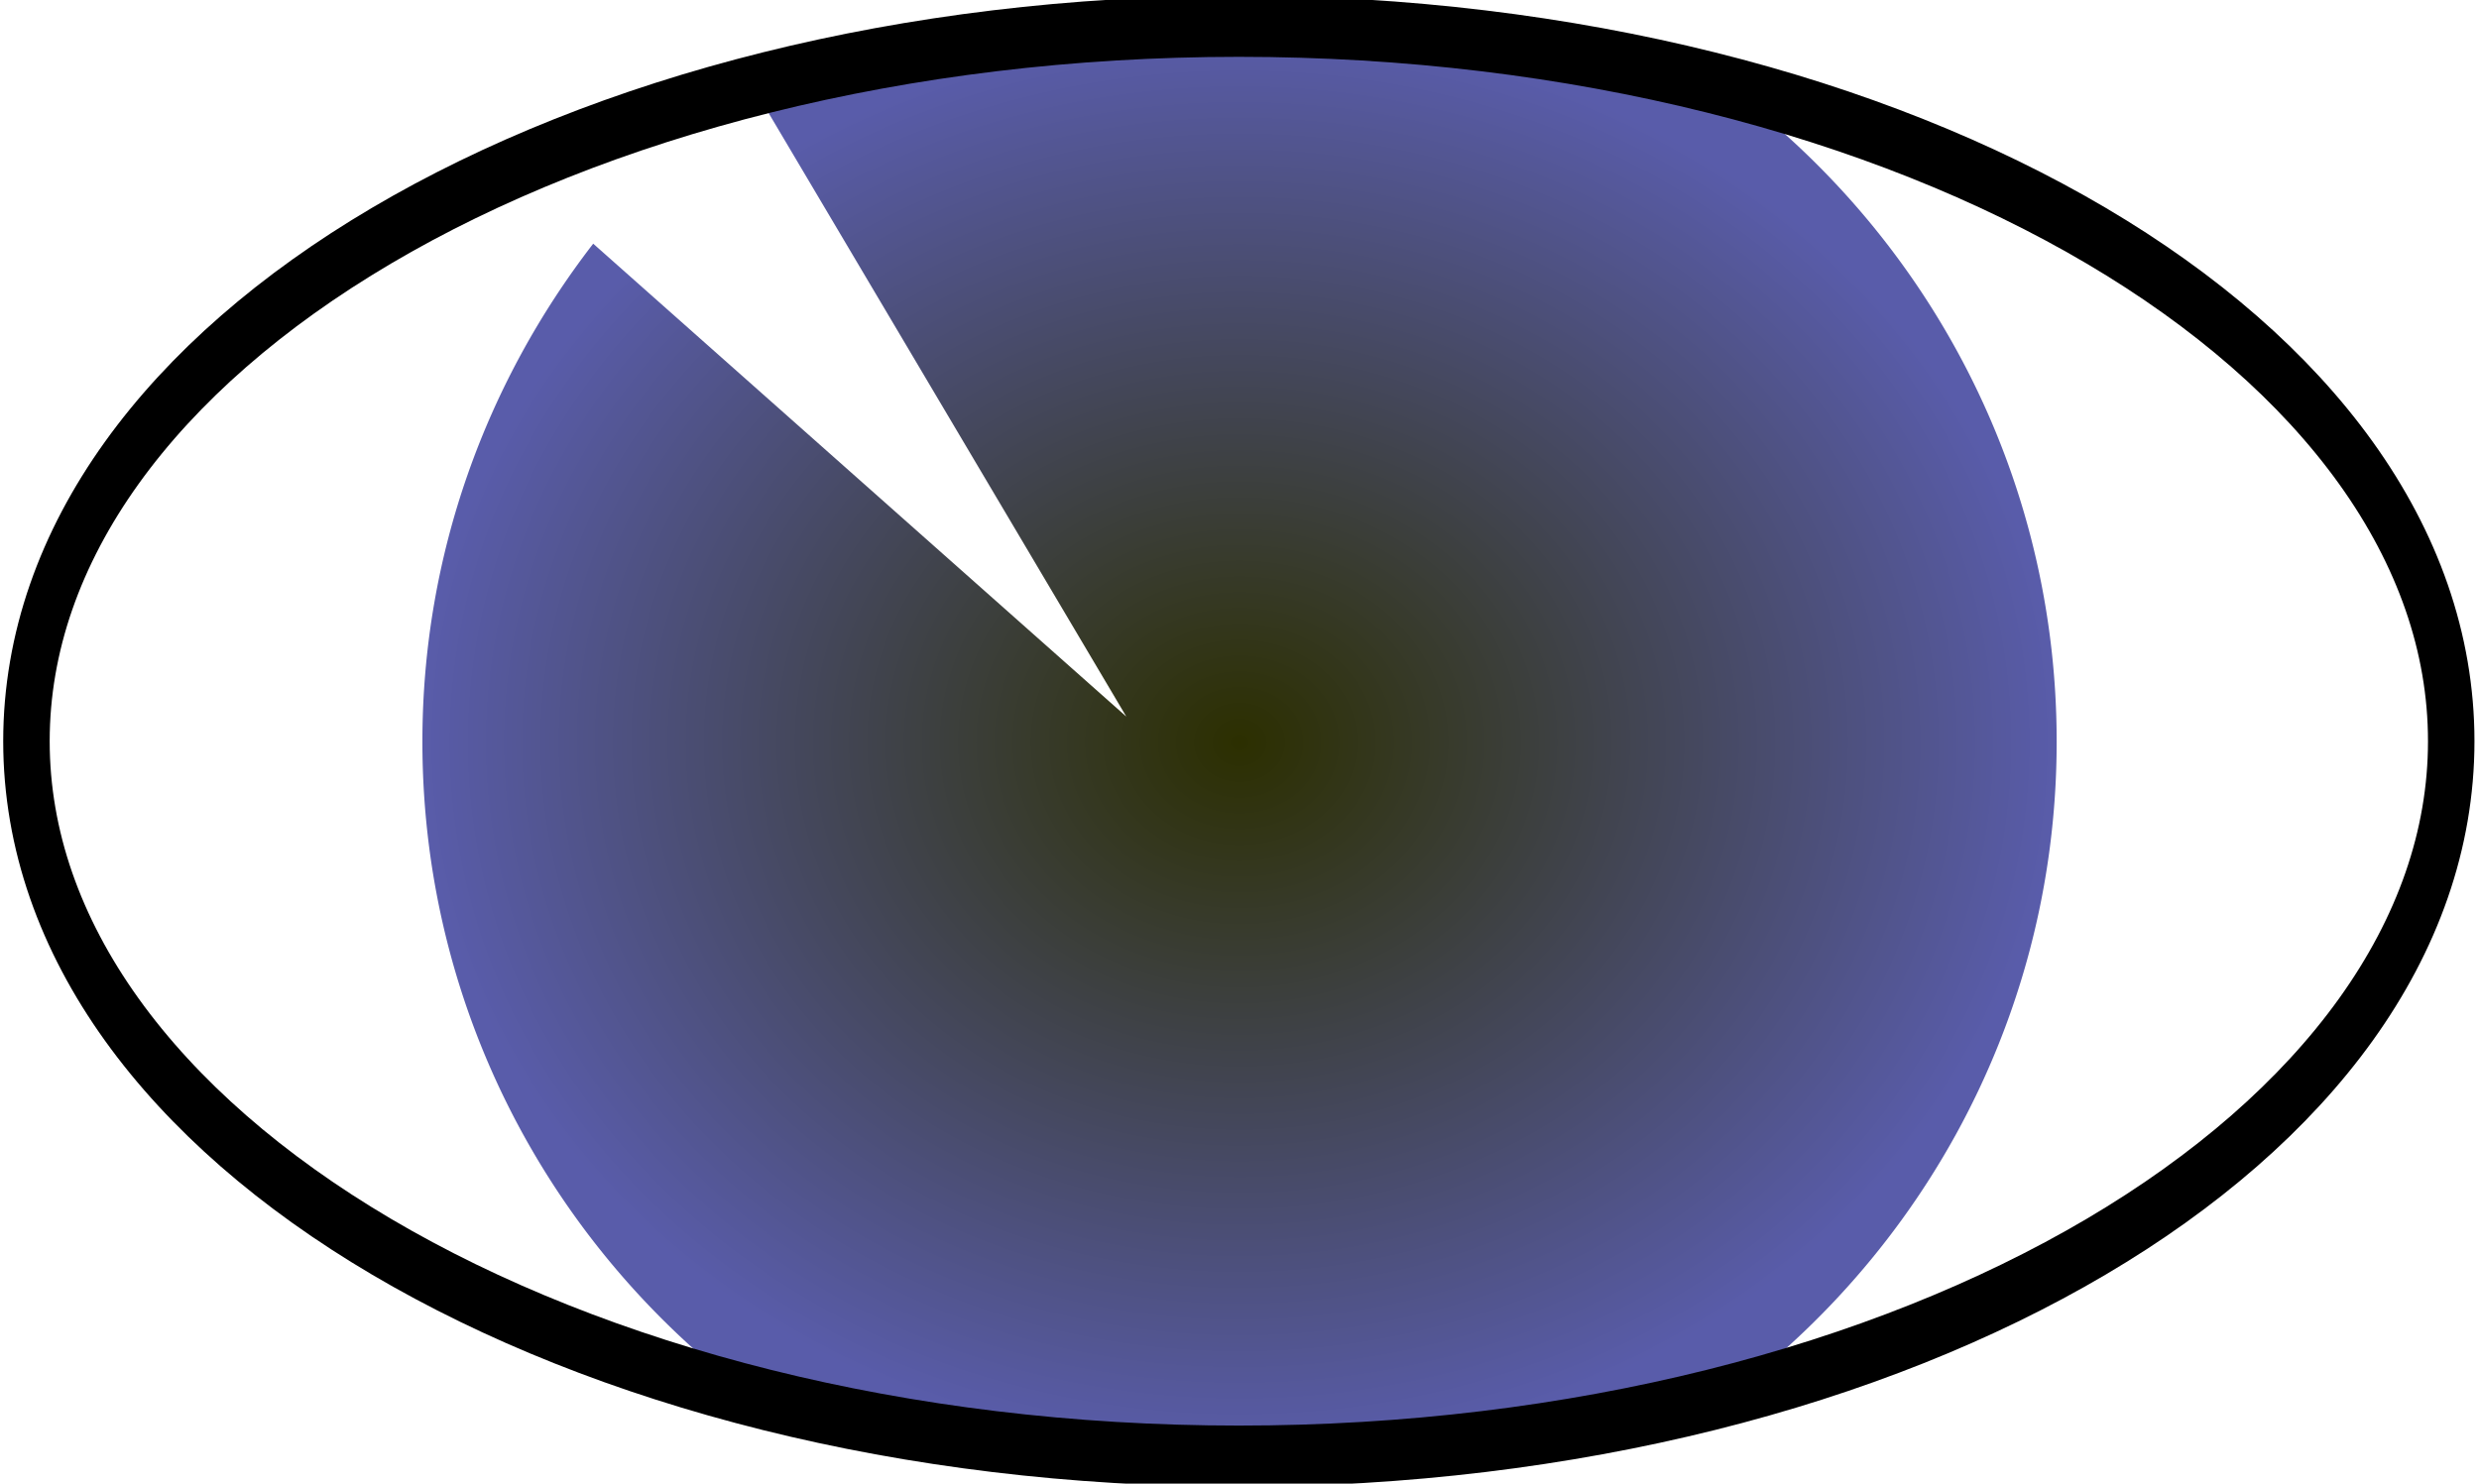 <svg xmlns="http://www.w3.org/2000/svg" viewBox="0 0 281.19 168.33"><defs><radialGradient id="a" gradientUnits="userSpaceOnUse" cy="238.08" cx="280" gradientTransform="matrix(1 0 0 .871 142.86 16.496)" r="92.688"><stop offset="0" stop-color="#000200"/><stop offset="0" stop-color="#2c2f00"/><stop offset="1" stop-color="#595caa"/></radialGradient></defs><path d="M278.164 84.17c0 44.813-61.592 81.142-137.568 81.142S3.027 128.983 3.027 84.17 64.619 3.028 140.596 3.028 278.164 39.357 278.164 84.17z" fill="none"/><path d="M422.86 143.09c-17.629 0-34.614 1.19-50.719 3.313-1.506.991-3.025 1.988-4.469 3.062l42.344 71.469-60.469-53.656c-12.089 15.656-19.375 35.204-19.375 56.5 0 32.357 16.63 60.825 41.781 77.406 16.158 2.137 33.21 3.312 50.906 3.312s34.748-1.175 50.906-3.312c25.152-16.581 41.781-45.049 41.781-77.406 0-32.327-16.606-60.765-41.719-77.344a388.703 388.703 0 00-50.969-3.344z" fill="url(#a)" transform="translate(-282.26 -139.63)"/><path d="M460 238.08c0 44.577-80.589 80.714-180 80.714s-180-36.137-180-80.714 80.589-80.714 180-80.714 180 36.137 180 80.714z" transform="matrix(.764 0 0 1.005 -73.4 -155.172)" stroke="#000" stroke-width="6.9" fill="none"/></svg>